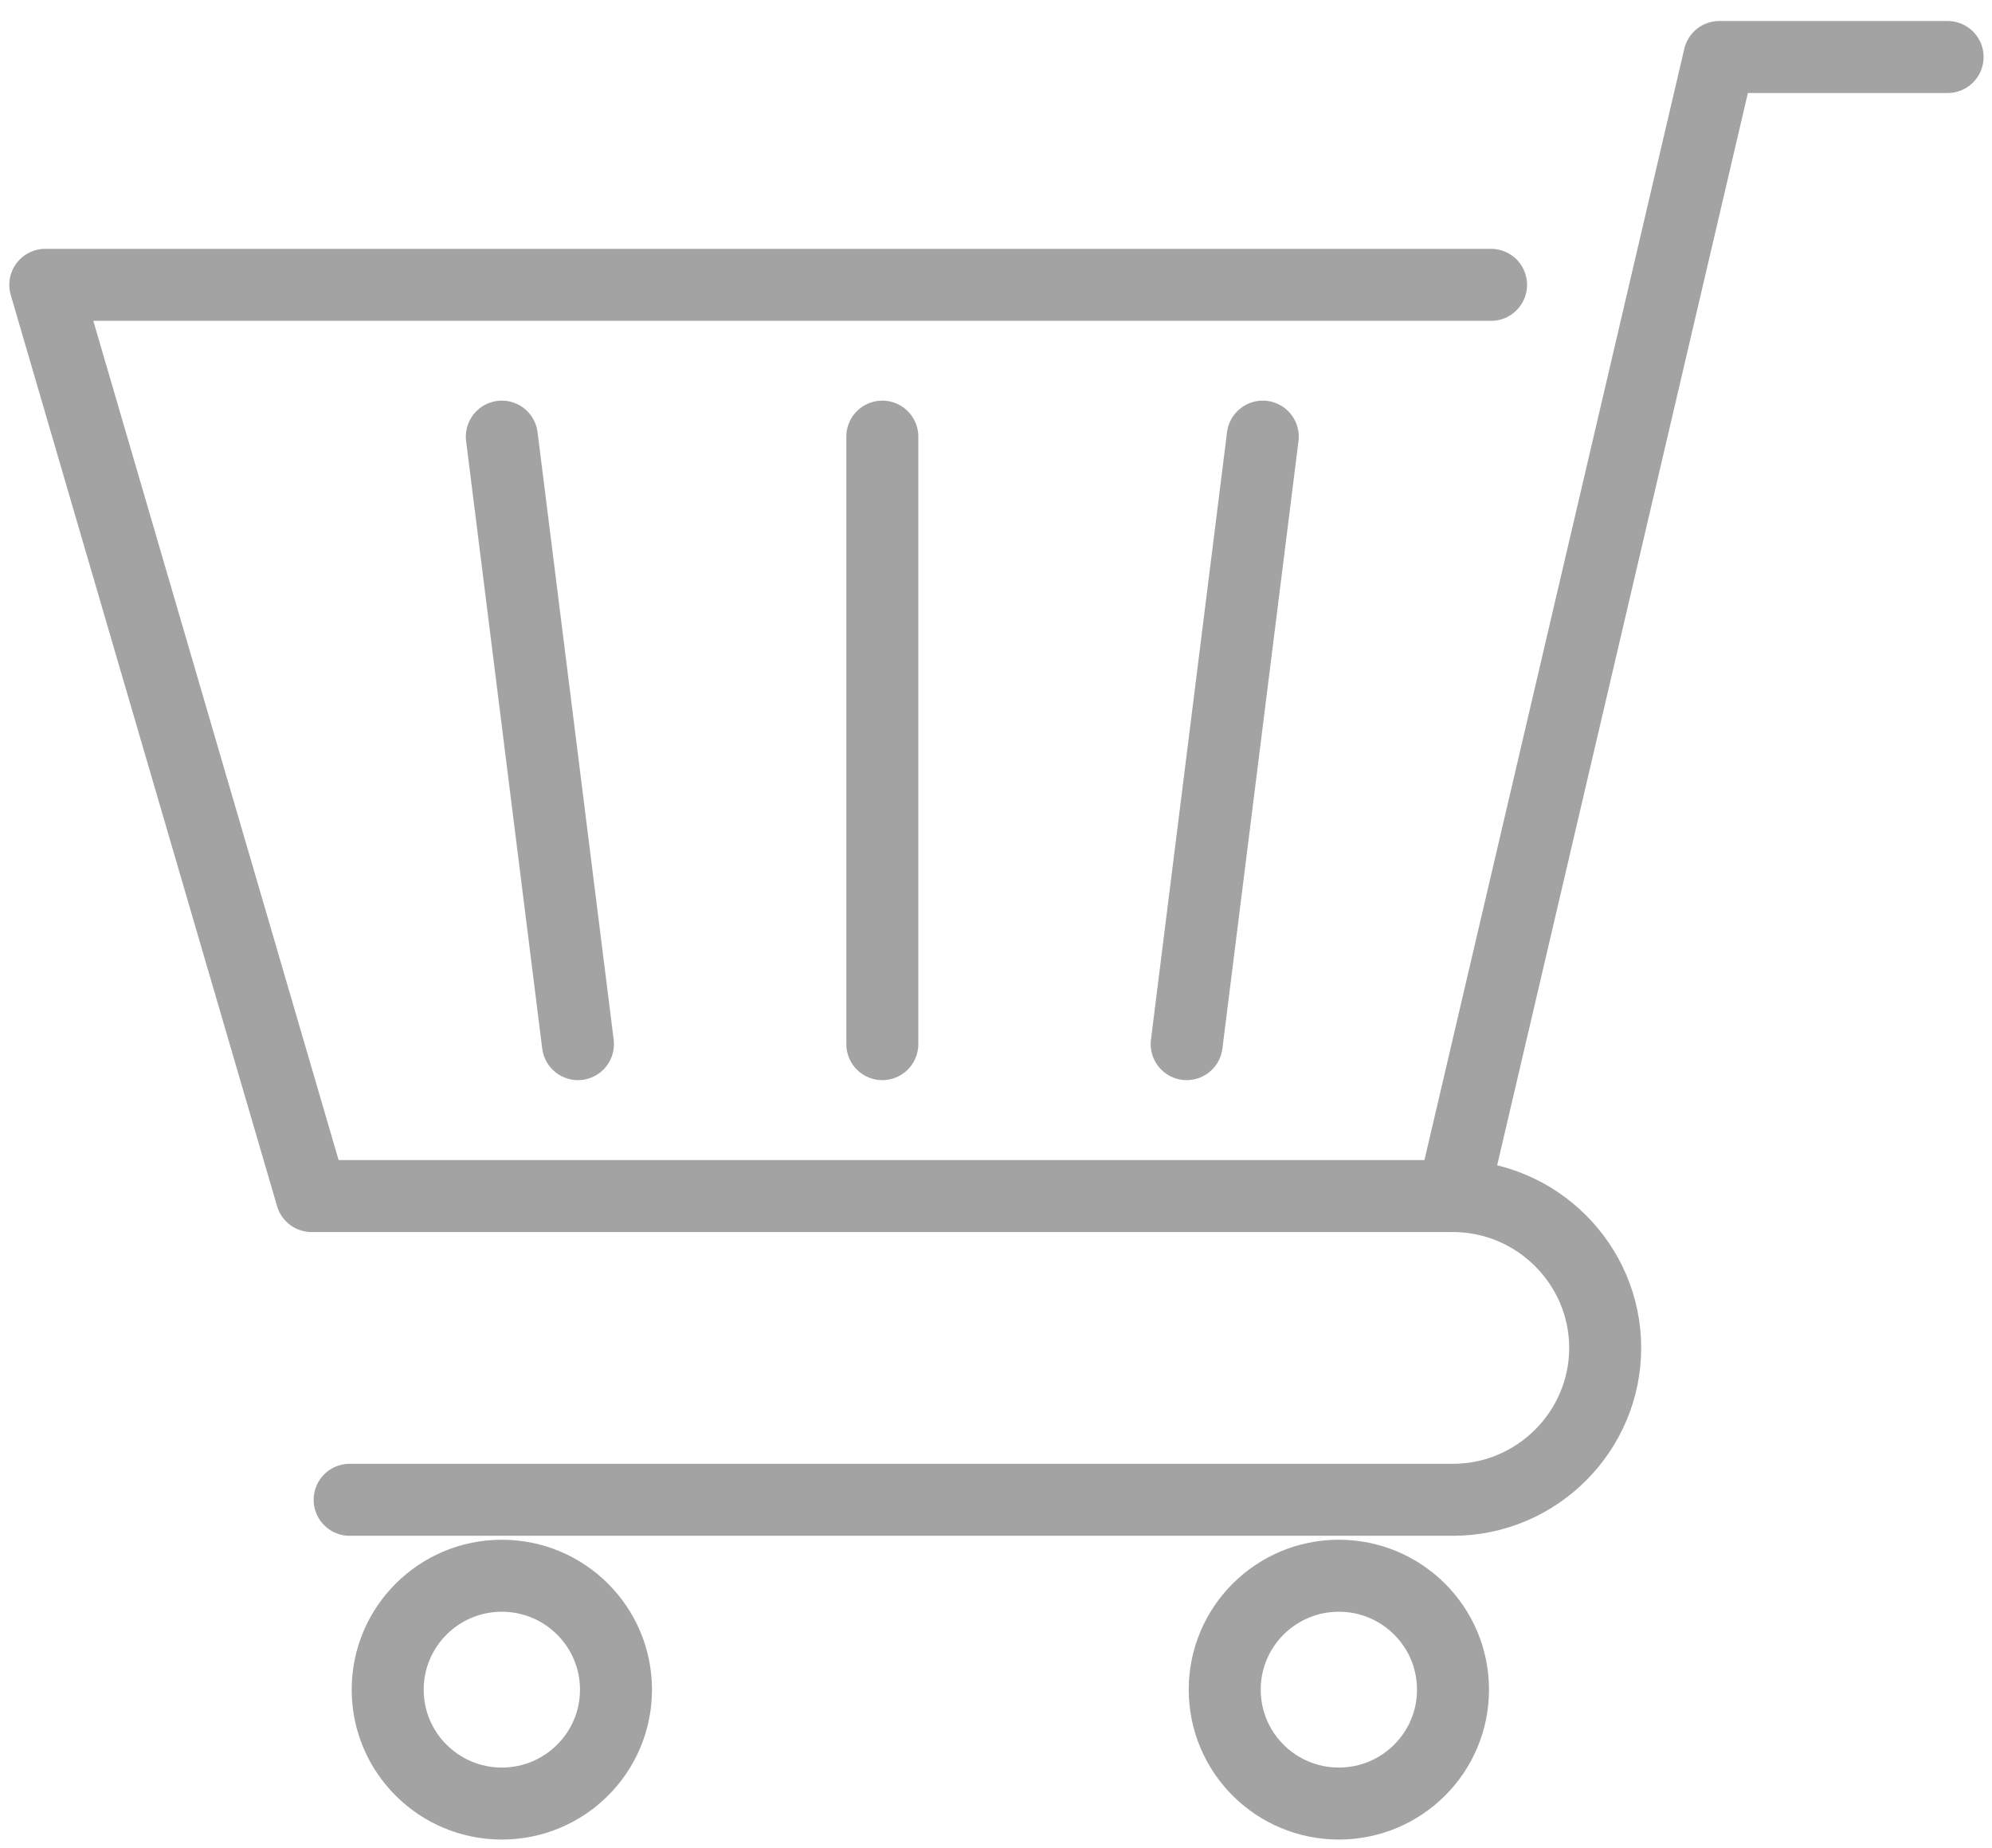 <svg width="83" height="77" viewBox="0 0 83 77" fill="none" xmlns="http://www.w3.org/2000/svg">
<path d="M20.91 75.139C23.536 75.139 25.666 73.015 25.666 70.394C25.666 67.773 23.536 65.648 20.91 65.648C18.283 65.648 16.154 67.773 16.154 70.394C16.154 73.015 18.283 75.139 20.91 75.139Z" stroke="#A3A3A3" stroke-width="3" stroke-linecap="round" stroke-linejoin="round"/>
<path d="M55.786 75.139C58.412 75.139 60.542 73.015 60.542 70.394C60.542 67.773 58.412 65.648 55.786 65.648C53.159 65.648 51.03 67.773 51.03 70.394C51.03 73.015 53.159 75.139 55.786 75.139Z" stroke="#A3A3A3" stroke-width="3" stroke-linecap="round" stroke-linejoin="round"/>
<path d="M14.569 62.484H60.542C64.029 62.484 66.883 59.637 66.883 56.157C66.883 52.677 64.029 49.83 60.542 49.83H12.984L1.887 11.867H62.127" stroke="#A3A3A3" stroke-width="3" stroke-linecap="round" stroke-linejoin="round"/>
<path d="M81.15 2.375H71.639L60.542 49.829" stroke="#A3A3A3" stroke-width="3" stroke-linecap="round" stroke-linejoin="round"/>
<path d="M52.615 18.191L49.445 43.5" stroke="#A3A3A3" stroke-width="3" stroke-linecap="round" stroke-linejoin="round"/>
<path d="M20.91 18.191L24.081 43.5" stroke="#A3A3A3" stroke-width="3" stroke-linecap="round" stroke-linejoin="round"/>
<path d="M36.763 18.191V43.5" stroke="#A3A3A3" stroke-width="3" stroke-linecap="round" stroke-linejoin="round"/>
</svg>
